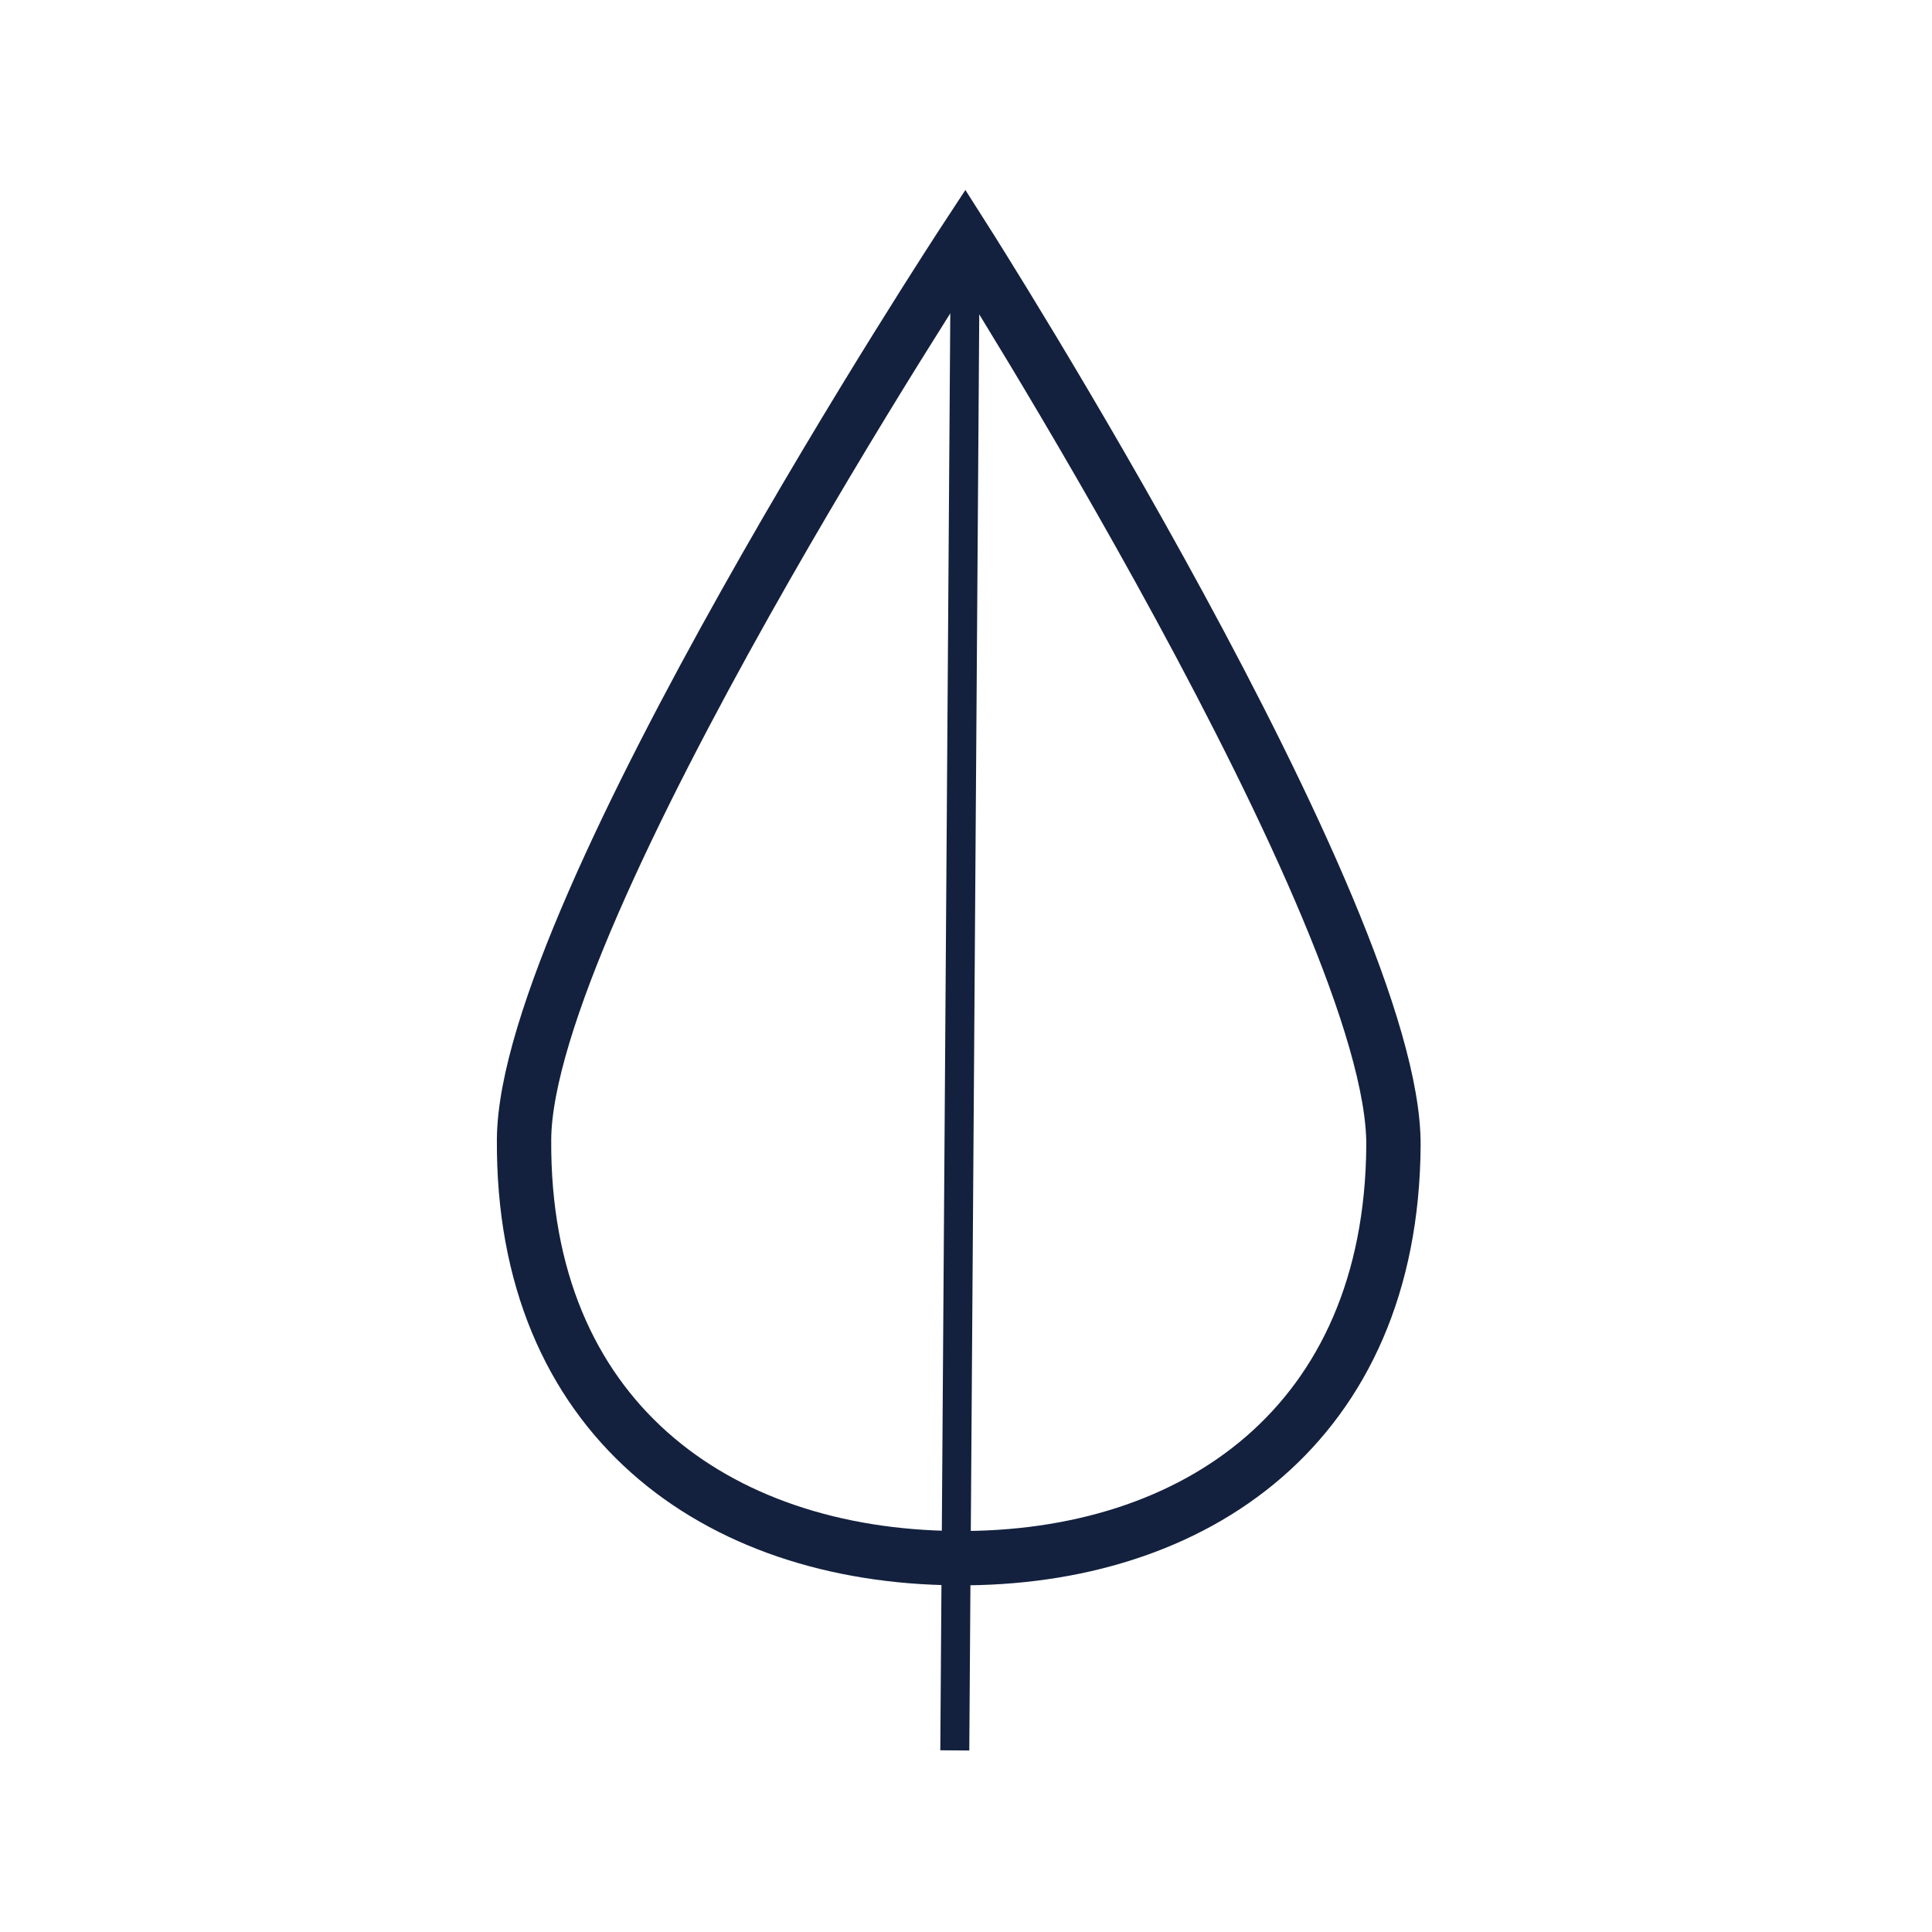 <?xml version="1.0" encoding="utf-8"?>
<!-- Generator: Adobe Illustrator 28.1.0, SVG Export Plug-In . SVG Version: 6.00 Build 0)  -->
<svg version="1.1" xmlns="http://www.w3.org/2000/svg" xmlns:xlink="http://www.w3.org/1999/xlink" x="0px" y="0px"
	 viewBox="0 0 400 400" style="enable-background:new 0 0 400 400;" xml:space="preserve">
<style type="text/css">
	.st0{display:none;}
	.st1{display:inline;fill:none;}
	.st2{display:inline;}
	.st3{fill:#13213E;}
	.st4{fill:none;stroke:#13213E;stroke-width:6;stroke-linecap:square;stroke-miterlimit:10;}
	.st5{fill:none;}
	.st6{fill:none;stroke:#13213E;stroke-width:11.25;stroke-miterlimit:10;}
	.st7{display:inline;fill:#3D131C;}
</style>
<g id="lifeproof" class="st0">
	<rect x="141.7" y="140.6" class="st1" width="110" height="110"/>
	<g class="st2">
		<path class="st3" d="M300.9,40.5L300.9,40.5c13.9,0,28.2,6.6,40.2,18.6c19,19,29.3,49.1,1.5,77l-54.8,54.7l-26.5,26.5
			c-6.4,6.4-13.2,11.1-20.3,13.9c0.5-4.7,0.5-9.4-0.2-14.2c4.5-2.5,8.9-5.8,13.1-10l1.5-1.5l48.1-48l0,0l3.7-3.7l25-25
			c10.2-10.2,15.3-21.2,15-32.5c-0.3-10.3-5.1-20.4-13.9-29.3c-9.2-9.2-19.6-14-30.3-14c-11.1,0-21.7,5-31.6,14.9l-49.6,49.6l0,0
			l-3.7,3.7l-25,25c-4.8,4.8-8.4,9.7-10.8,14.7c-4.2,8.5-5.2,17.5-2.9,26c1.9,7.5,6.2,14.6,12.8,21.1c4.9,4.9,10.1,8.6,15.6,10.9
			c0.6,4,0.3,8-1.1,12c-7.9-3.1-15.6-8.3-22.4-15.1c-9.2-9.2-15.2-19.7-17.5-30.5c-1.6-7.3-1.4-14.7,0.7-21.9
			c2.4-8.7,7.6-17,15.2-24.7l51.1-51.1l0,0l3.7-3.7l26.5-26.5C275.3,46.2,287.8,40.5,300.9,40.5 M221.9,124.8"/>
		<path class="st3" d="M97.3,359.4L97.3,359.4c-13.9,0-28.2-6.6-40.2-18.6c-19-19-29.3-49.1-1.5-77l54.8-54.7l26.5-26.5
			c6.4-6.4,13.2-11.1,20.3-13.9c-0.5,4.7-0.5,9.4,0.2,14.2c-4.5,2.5-8.9,5.8-13.1,10l-1.5,1.5l-48.1,48l0,0l-3.7,3.7l-25,25
			c-10.2,10.2-15.3,21.2-15,32.5C51.2,314,56,324.2,64.9,333c9.2,9.2,19.6,14,30.3,14c11.1,0,21.7-5,31.6-14.9l49.6-49.6l0,0
			l3.7-3.7l25-25c4.8-4.8,8.4-9.7,10.8-14.7c4.2-8.5,5.2-17.5,2.9-26c-1.9-7.5-6.2-14.6-12.8-21.1c-4.9-4.9-10.1-8.6-15.6-10.9
			c-0.6-4-0.3-8,1.1-12c7.9,3.1,15.6,8.3,22.4,15.1c9.2,9.2,15.2,19.7,17.5,30.5c1.6,7.3,1.4,14.7-0.7,21.9
			c-2.4,8.7-7.6,17-15.2,24.7l-51.1,51.1l0,0l-3.7,3.7l-26.5,26.5C122.9,353.7,110.5,359.4,97.3,359.4 M176.3,275.1"/>
		<g>
			<path class="st4" d="M272.8,277.5c-6.6-7.4-13.2-14.7-19.8-22.1"/>
			<path class="st4" d="M232,300.3c-0.6-9.9-1.2-19.7-1.9-29.6"/>
		</g>
		<g>
			<path class="st4" d="M129.7,117.9c6.6,7.4,13.2,14.7,19.8,22.1"/>
			<path class="st4" d="M170.5,95.1c0.6,9.9,1.2,19.7,1.9,29.6"/>
		</g>
	</g>
</g>
<g id="safe">
	<rect x="-0.7" class="st5" width="400" height="400"/>
	<g>
		<path class="st6" d="M288.5,237.2c-0.4,57.6-40.9,85.8-90.6,85.4c-49.7-0.4-89.8-29.1-89.4-86.7c0.3-47.5,91.3-186.2,91.3-186.2
			S288.9,189.7,288.5,237.2z"/>
		<path class="st4" d="M197.7,359.4c0.7-100.8,1.4-201.6,2.1-302.4"/>
	</g>
	<rect x="34.3" y="34.7" class="st5" width="330" height="330"/>
</g>
<g id="hilfsboxen" class="st0">
	
		<rect x="204.9" y="58.7" transform="matrix(0.707 -0.707 0.707 0.707 16.17 167.779)" class="st7" width="11.4" height="11.4"/>
	
		<rect x="161.5" y="78.4" transform="matrix(0.998 -6.058618e-02 6.058618e-02 0.998 -4.667 10.157)" class="st7" width="7.3" height="7.3"/>
</g>
</svg>
